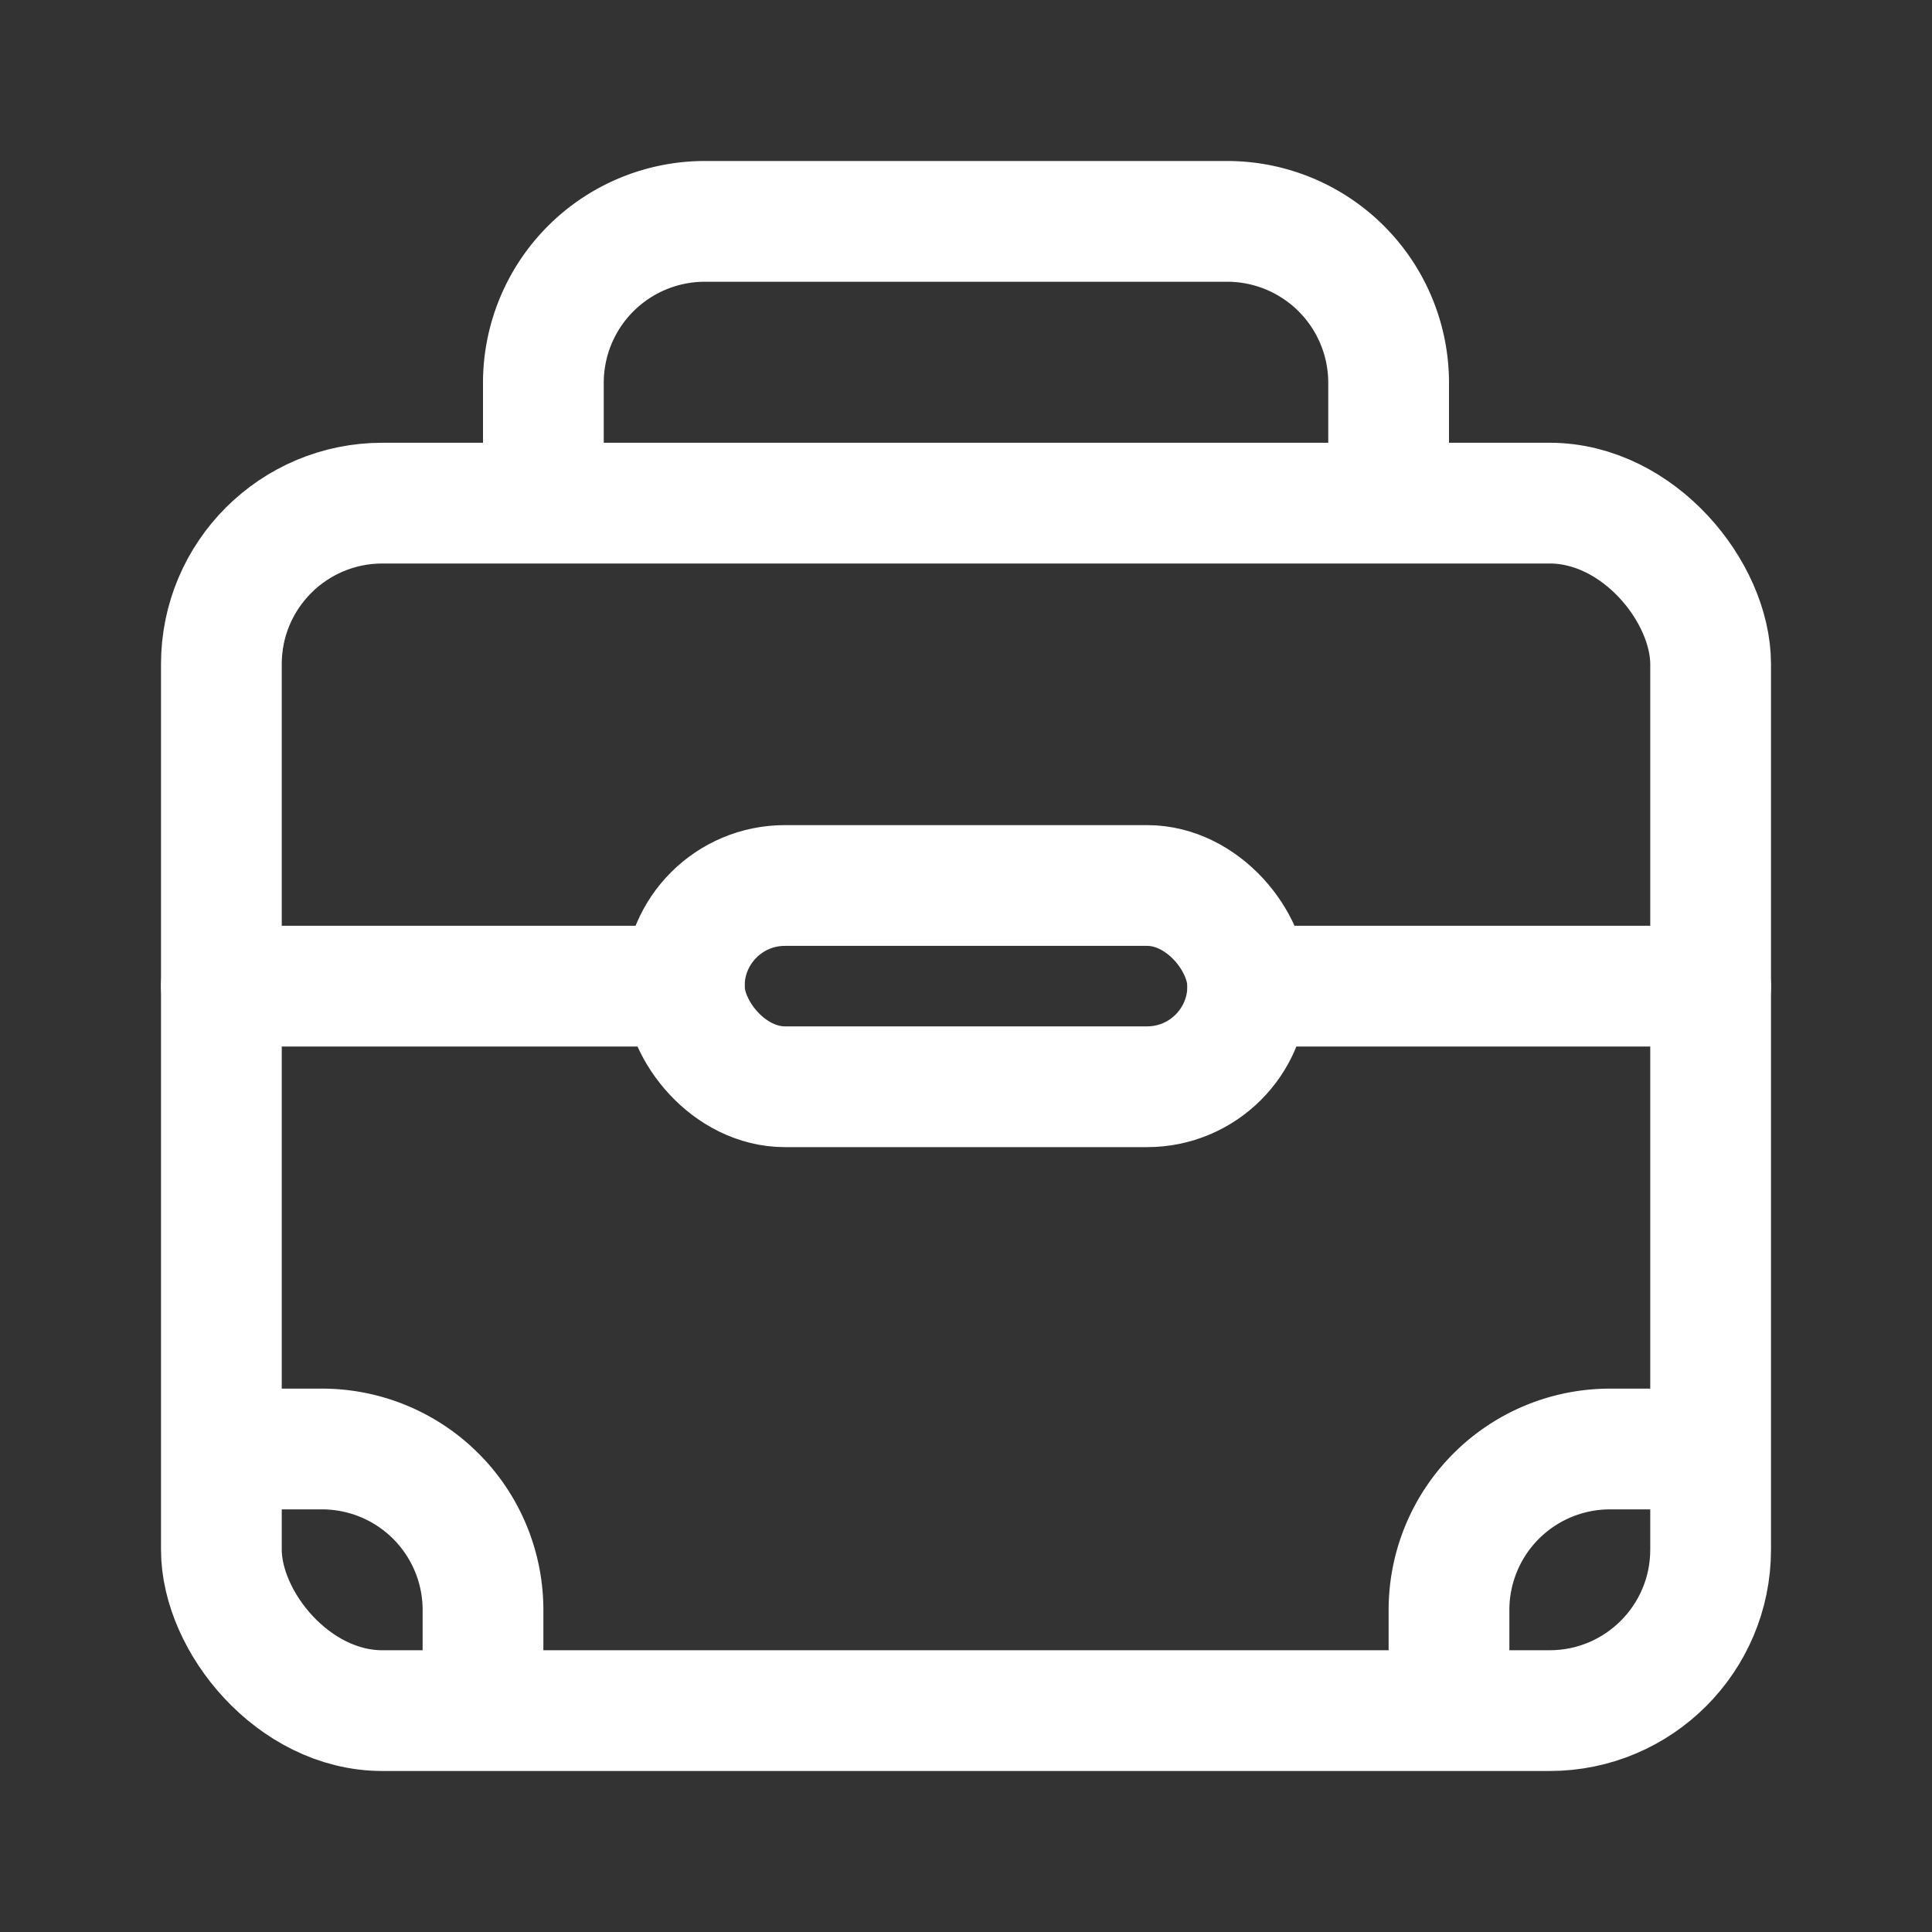 <svg xmlns="http://www.w3.org/2000/svg" viewBox="0 0 960 960"><rect x="0" y="0" width="960" height="960" fill="#333333" stroke="none"/><defs><style>.cls-1{fill:#fff;opacity:0;}.cls-2{fill:none;stroke:#fff;stroke-linecap:round;stroke-miterlimit:10;stroke-width:60px;}</style></defs><g id="图层_2" data-name="图层 2"><g id="规范画板_线条_80px_" data-name="规范画板(线条：80px）"><rect id="透明层" class="cls-1" width="960" height="960"/><g id="独立办公"><rect class="cls-2" x="340" y="440" width="280" height="100" rx="50"/><rect class="cls-2" x="110" y="250" width="740" height="600" rx="80"/><path class="cls-2" d="M120,720h40a80,80,0,0,1,80,80v40"/><path class="cls-2" d="M720,840V800a80,80,0,0,1,80-80h40"/><line class="cls-2" x1="110" y1="490" x2="340" y2="490"/><line class="cls-2" x1="850" y1="490" x2="620" y2="490"/><path class="cls-2" d="M270,230V190a80.24,80.24,0,0,1,80-80H610a80.24,80.24,0,0,1,80,80v40"/></g></g></g></svg>